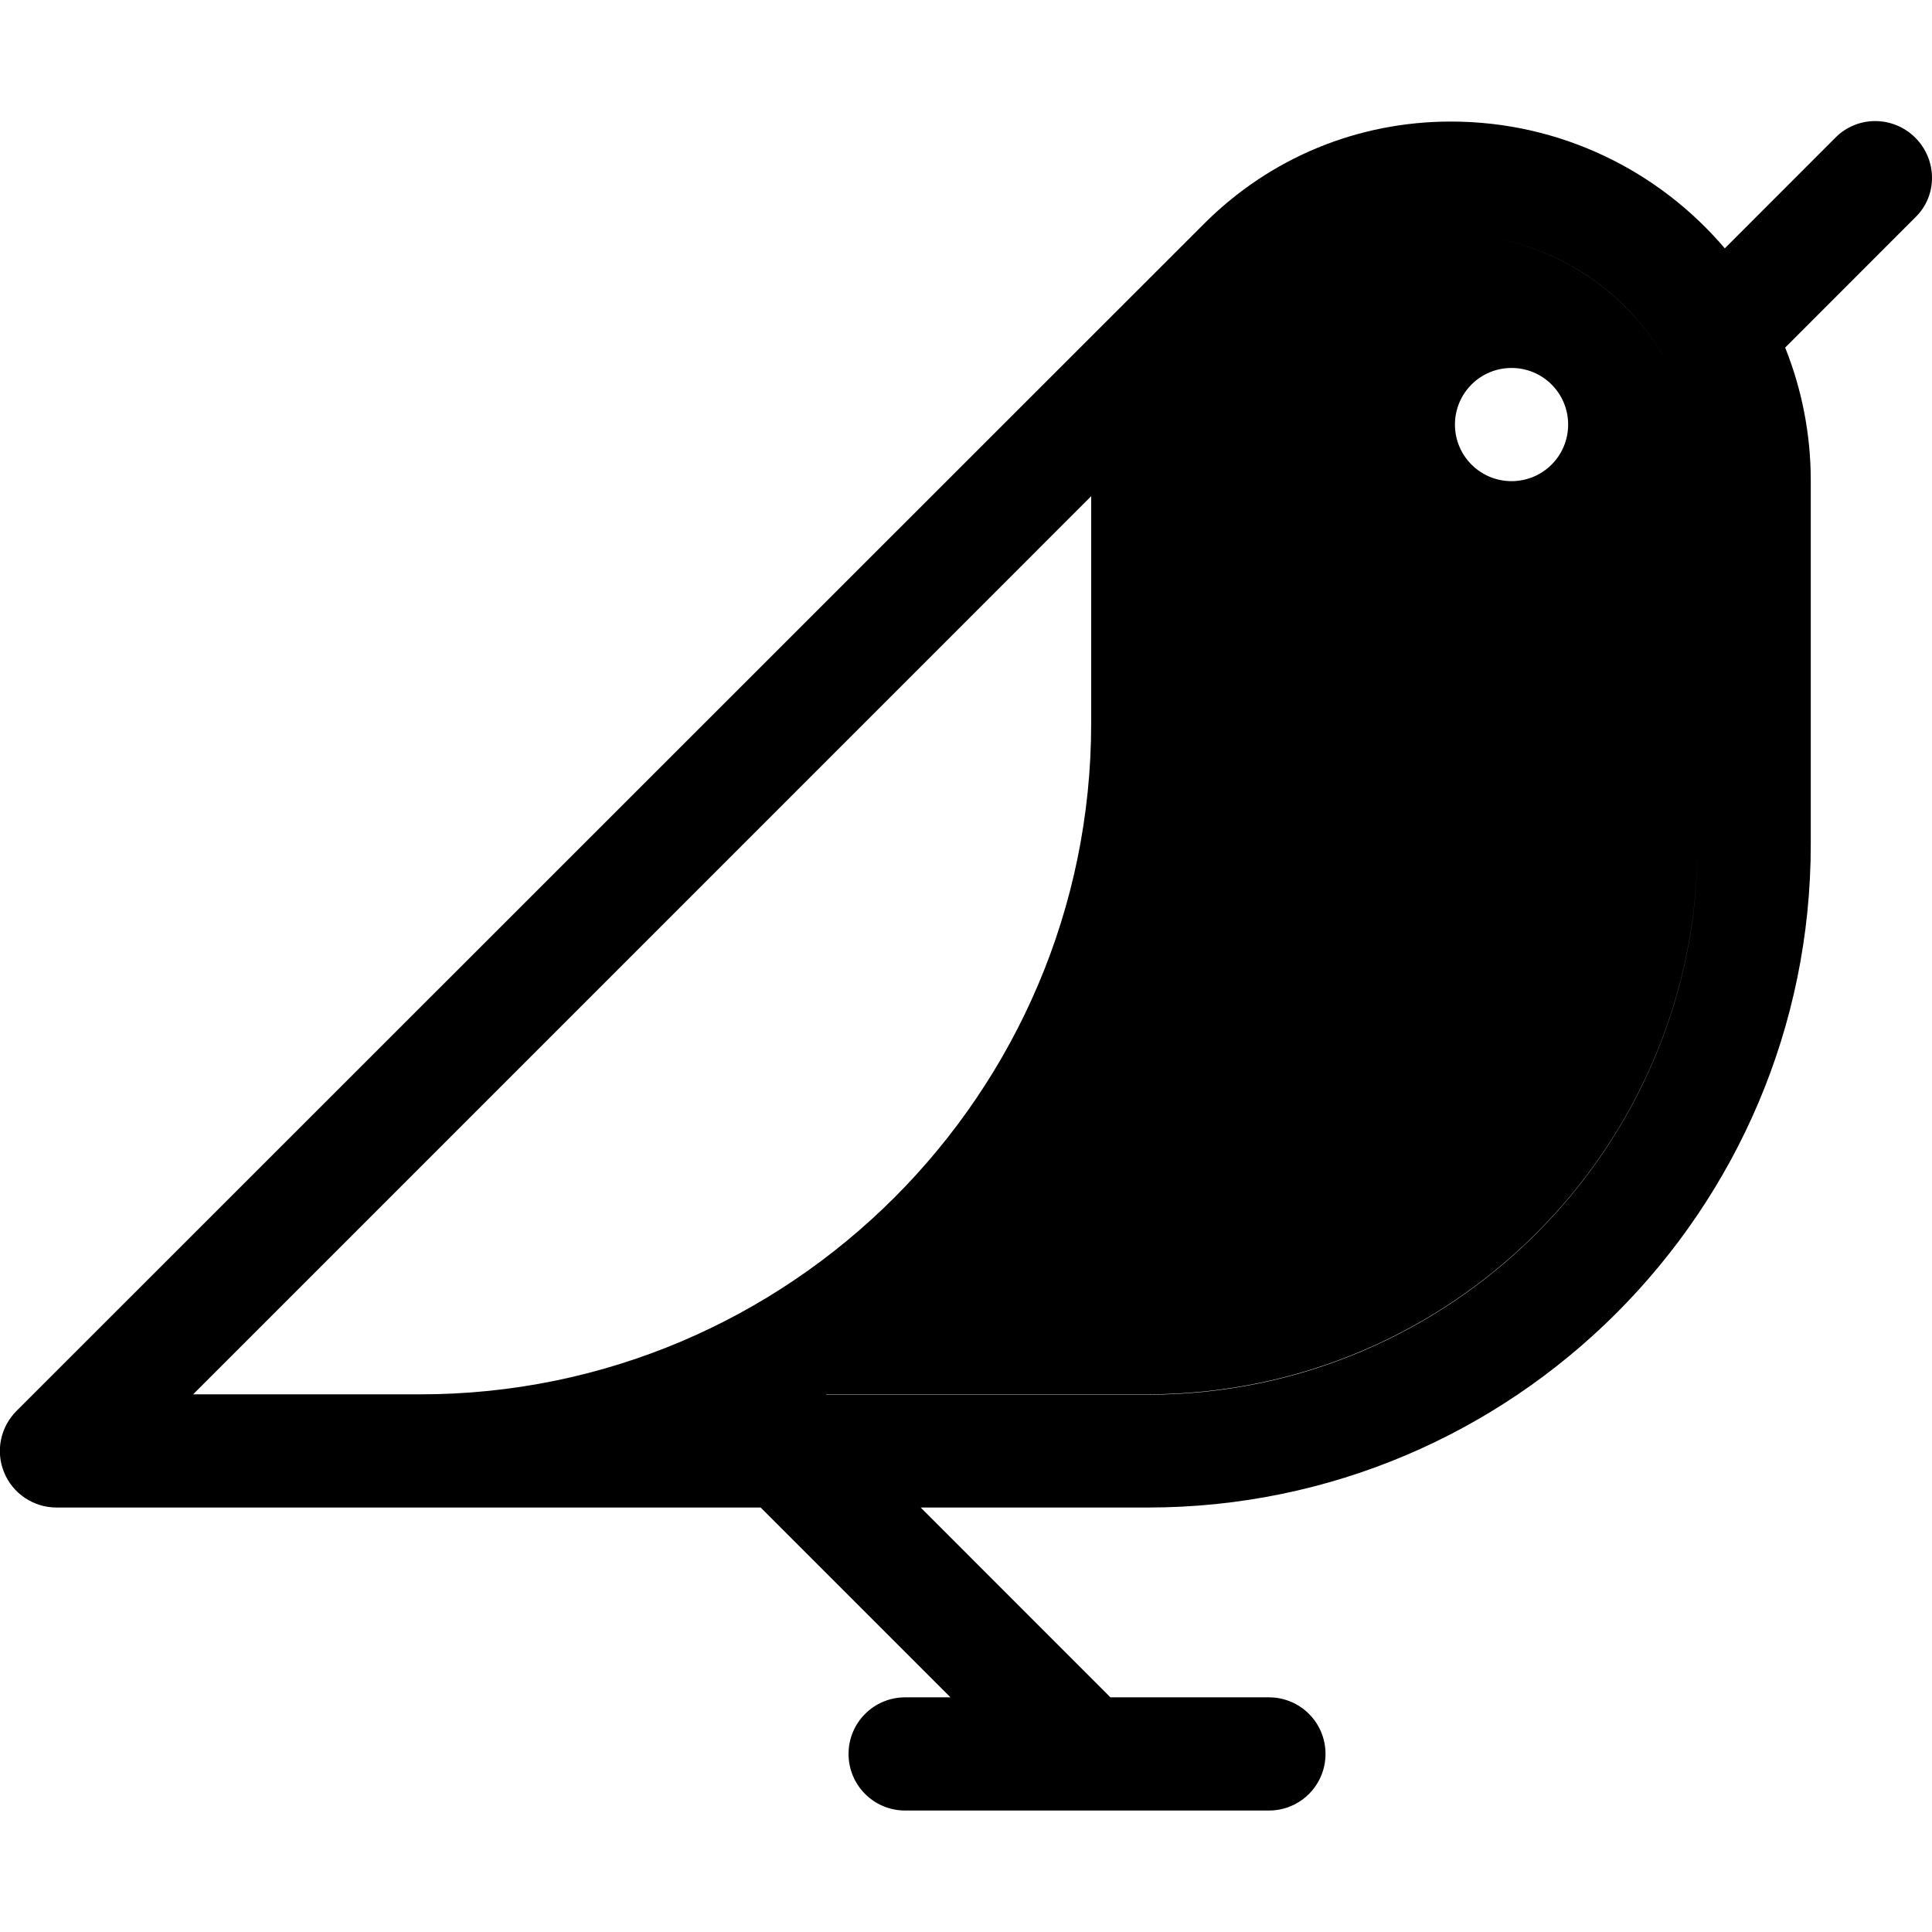 <svg xmlns="http://www.w3.org/2000/svg" class="flex-shrink-0" width="24" height="24" viewBox="0 0 24 24" fill="none"><path d="M18.023 2.911C17.24 2.911 16.504 3.216 15.951 3.769C15.313 4.407 14.962 5.255 14.962 6.16V8.986C14.962 12.516 13.077 15.61 10.26 17.321H14.258C18.023 17.321 21.088 14.26 21.088 10.491V5.972C21.088 4.289 19.71 2.911 18.023 2.911ZM18.777 5.977C18.388 5.977 18.074 5.663 18.074 5.274C18.074 4.885 18.388 4.571 18.777 4.571C19.166 4.571 19.48 4.885 19.48 5.274C19.48 5.663 19.166 5.977 18.777 5.977ZM23.793 1.711C23.516 1.435 23.071 1.435 22.799 1.711L21.426 3.085C20.605 2.119 19.382 1.51 18.023 1.51C16.865 1.51 15.777 1.96 14.957 2.78L0.205 17.527C0.004 17.729 -0.057 18.029 0.051 18.291C0.158 18.553 0.416 18.727 0.702 18.727H5.221H9.449L11.807 21.085H11.244C10.855 21.085 10.541 21.399 10.541 21.788C10.541 22.177 10.855 22.491 11.244 22.491H15.763C16.152 22.491 16.466 22.177 16.466 21.788C16.466 21.399 16.152 21.085 15.763 21.085H13.794L11.437 18.727H14.258C18.801 18.727 22.494 15.033 22.494 10.491V5.972C22.494 5.391 22.382 4.833 22.176 4.318L23.793 2.7C24.069 2.433 24.069 1.988 23.793 1.711ZM2.399 17.321L13.555 6.164V8.986C13.555 13.58 9.815 17.321 5.221 17.321H2.399ZM21.088 10.496C21.088 14.26 18.027 17.325 14.258 17.325H10.26C13.077 15.614 14.962 12.516 14.962 8.986V6.16C14.962 5.255 15.313 4.407 15.951 3.769C16.504 3.216 17.24 2.911 18.023 2.911C19.71 2.911 21.088 4.285 21.088 5.977V10.496Z" fill="currentColor"></path></svg>